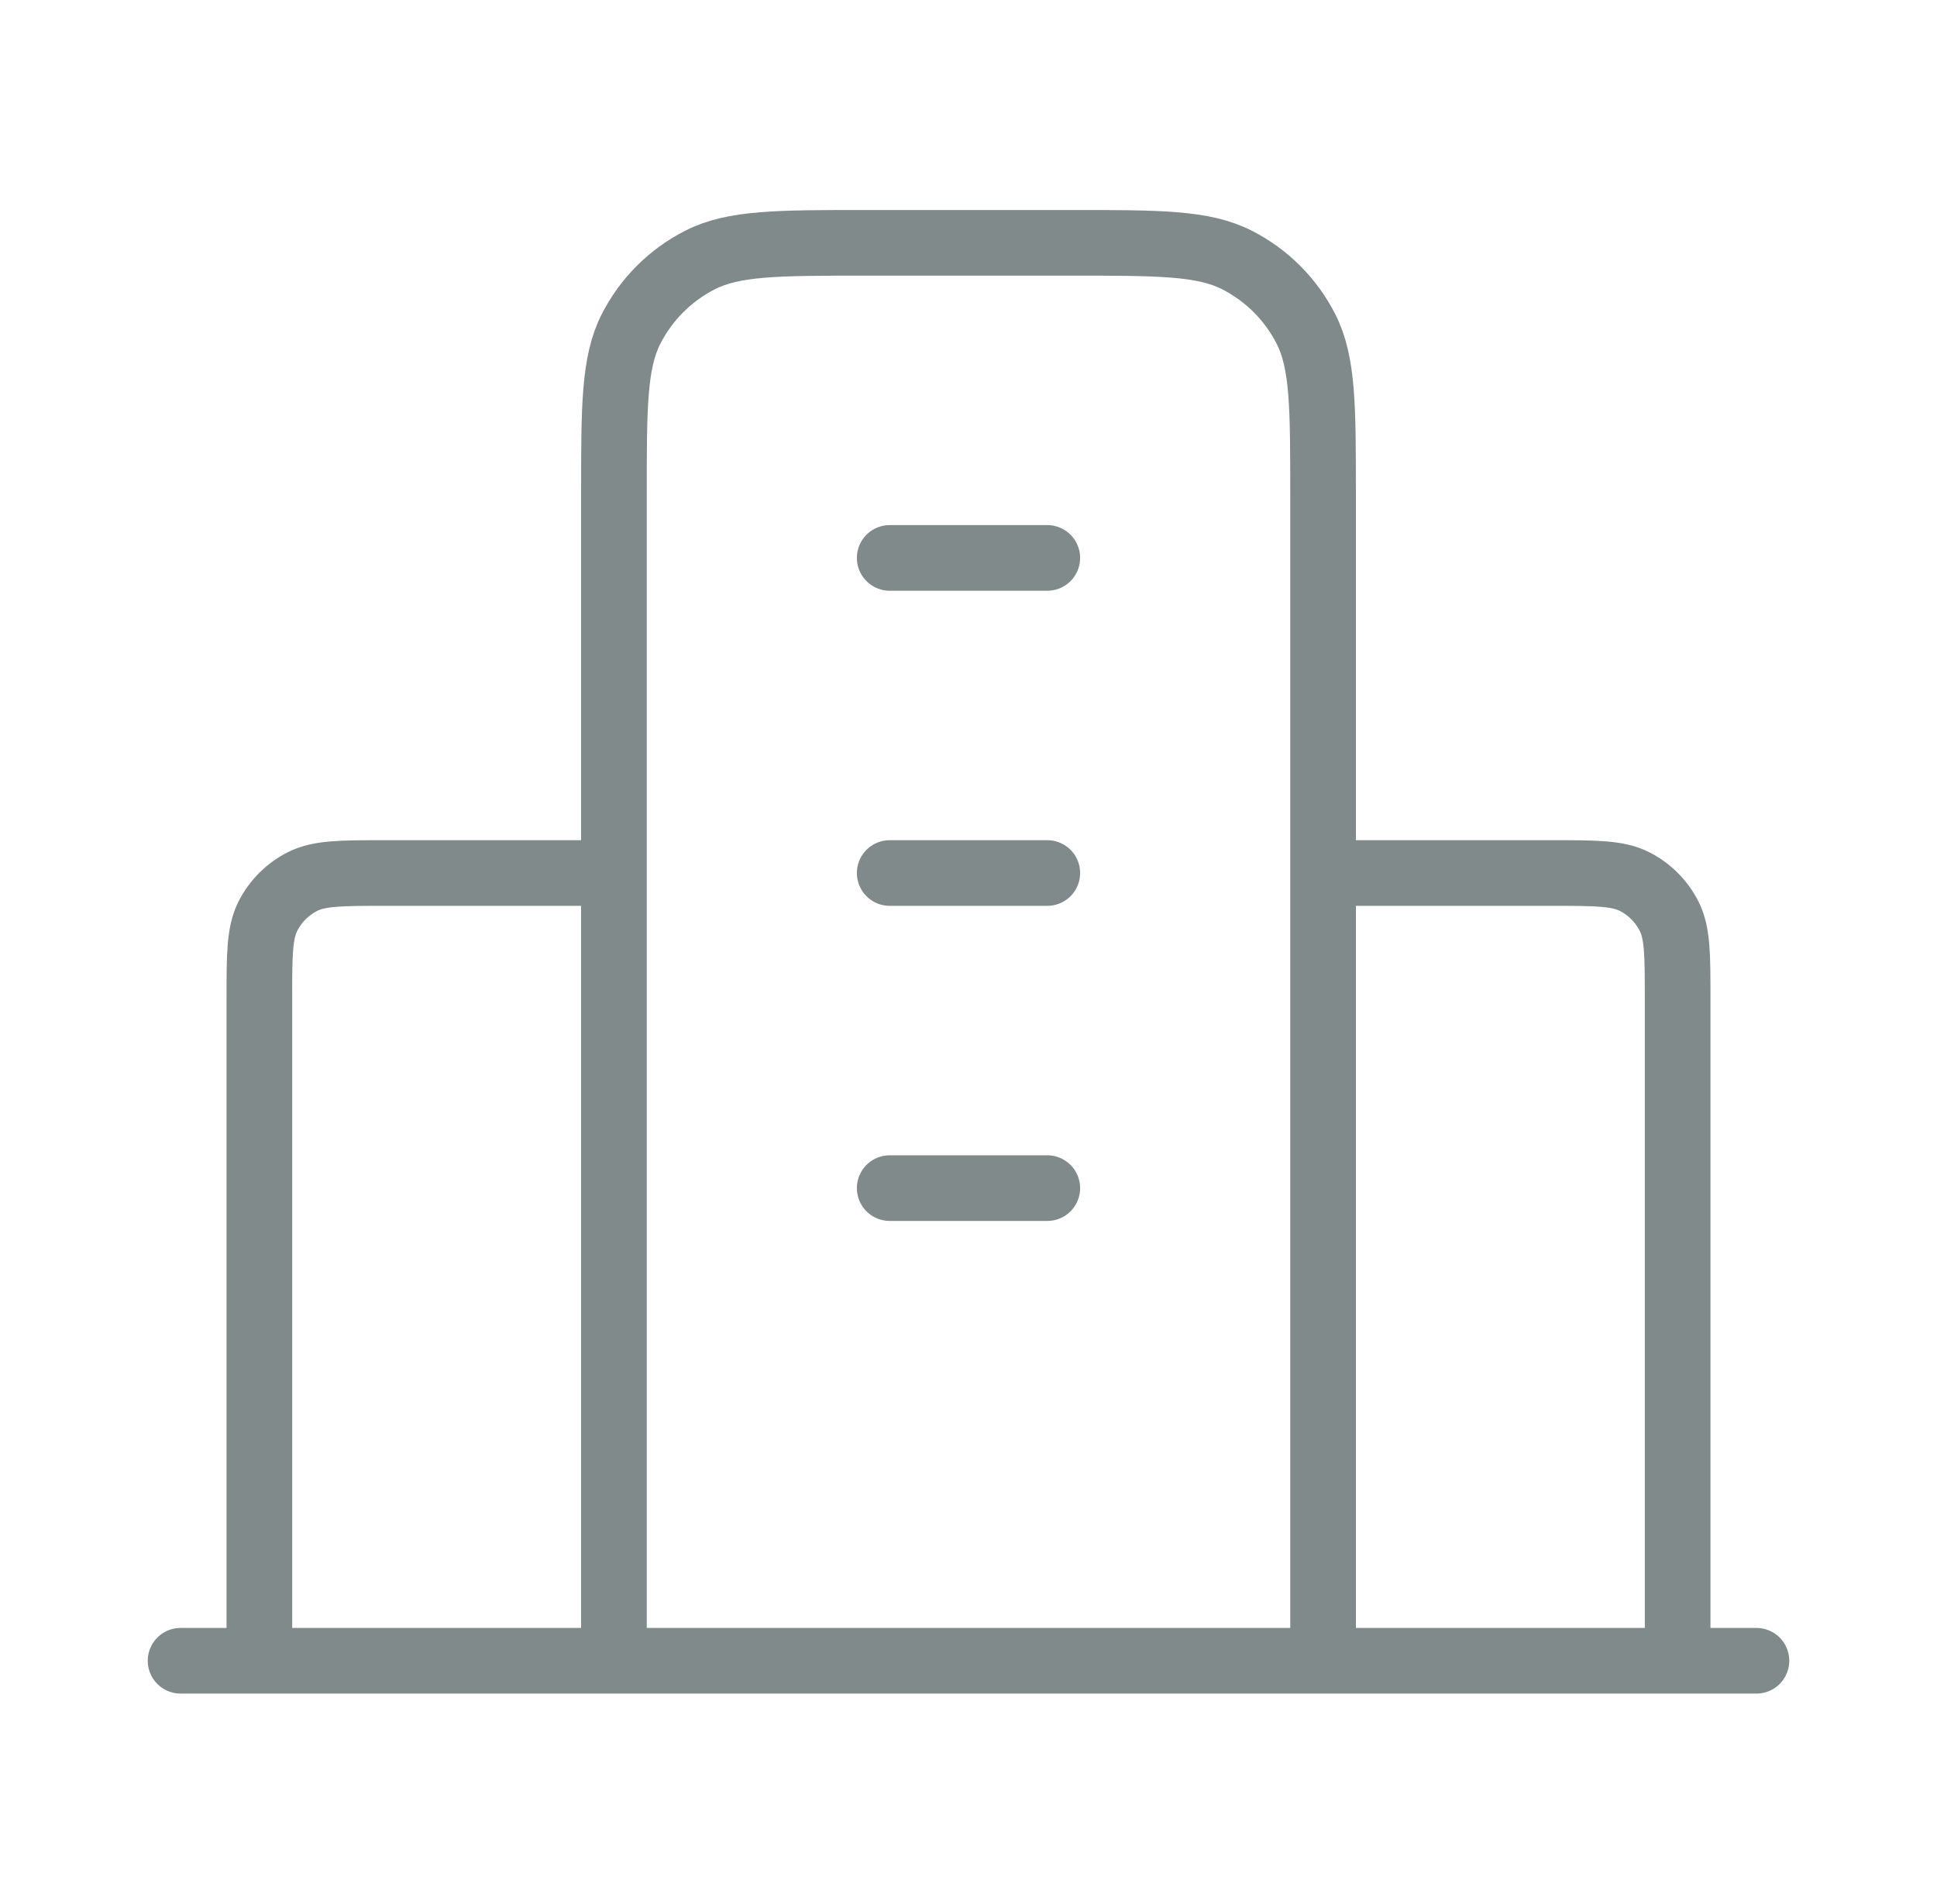 <svg width="59" height="58" viewBox="0 0 59 58" fill="none" xmlns="http://www.w3.org/2000/svg">
<path d="M18.7 26.598H11.74C10.396 26.598 9.724 26.598 9.21 26.86C8.759 27.09 8.392 27.457 8.162 27.909C7.9 28.422 7.9 29.094 7.9 30.438V50.598M40.3 26.598H47.26C48.604 26.598 49.276 26.598 49.79 26.86C50.241 27.09 50.608 27.457 50.838 27.909C51.1 28.422 51.1 29.094 51.1 30.438V50.598M40.3 50.598V15.078C40.3 12.39 40.3 11.046 39.777 10.019C39.317 9.116 38.582 8.382 37.679 7.922C36.652 7.398 35.308 7.398 32.62 7.398H26.38C23.692 7.398 22.348 7.398 21.321 7.922C20.418 8.382 19.683 9.116 19.223 10.019C18.7 11.046 18.7 12.39 18.7 15.078V50.598M53.5 50.598H5.5M27.1 16.998H31.9M27.1 26.598H31.9M27.1 36.198H31.9" stroke="#818A8A" stroke-width="2" stroke-linecap="round" stroke-linejoin="round"/>
</svg>
